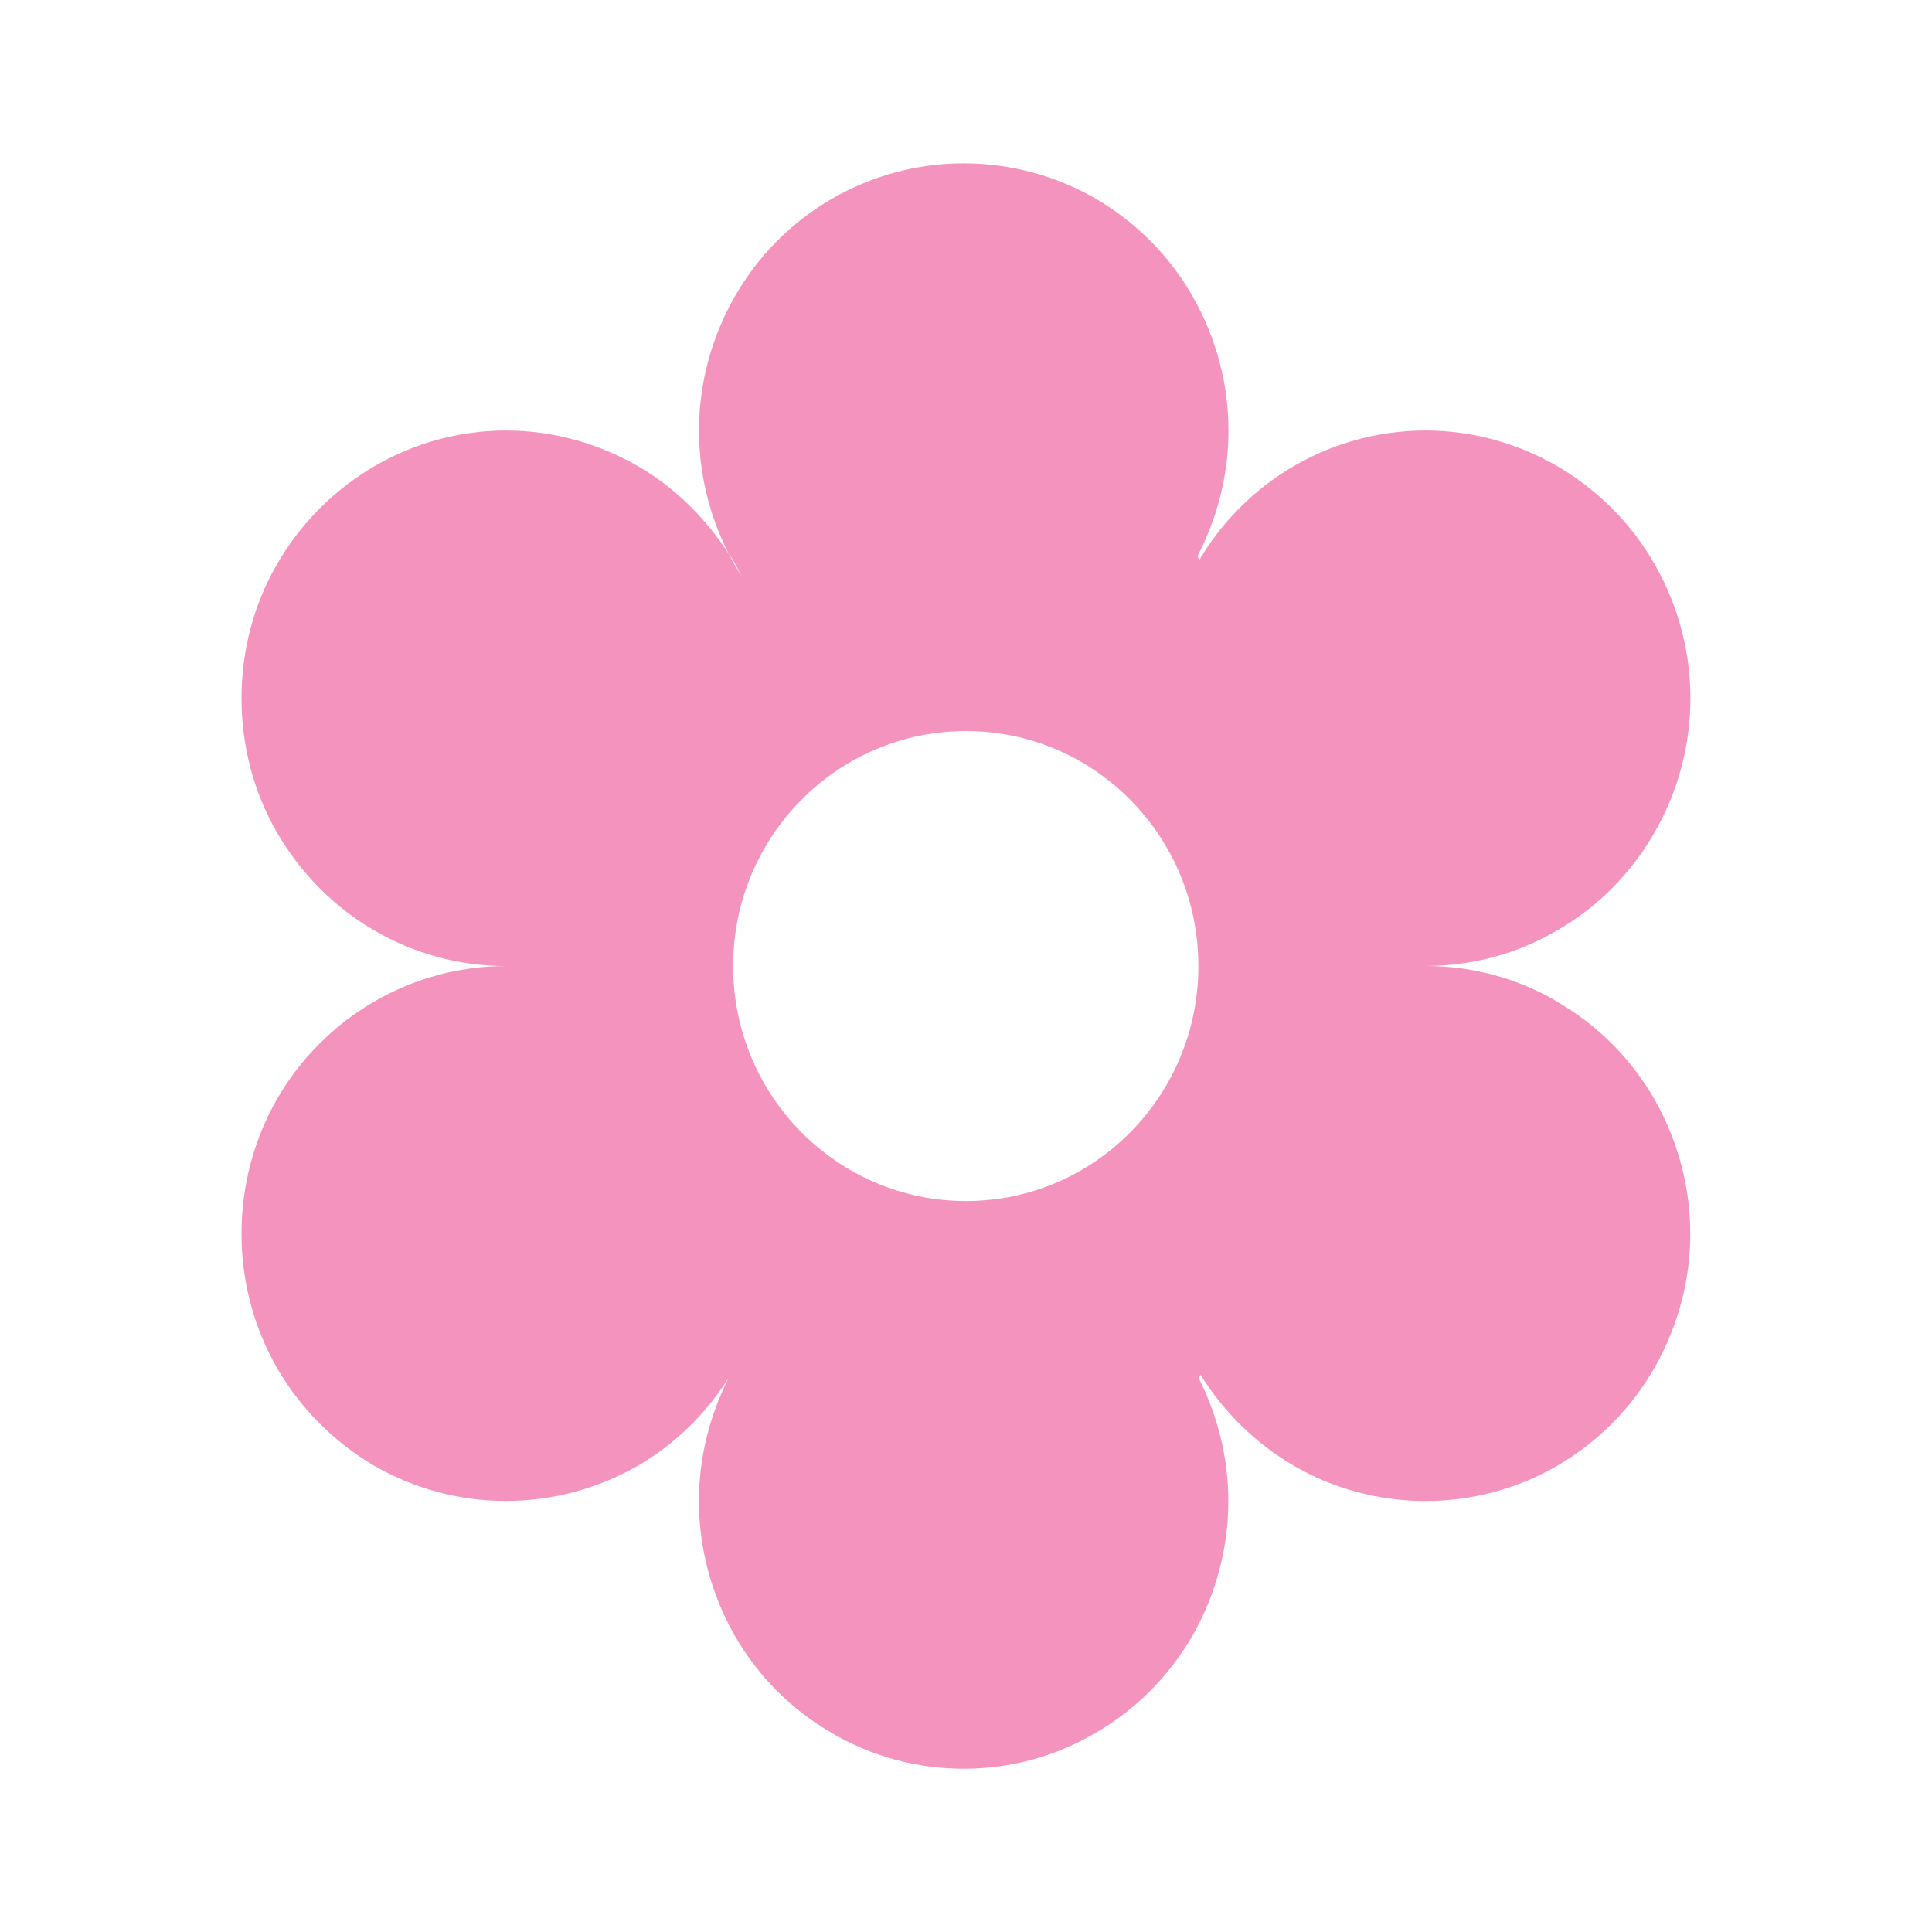 <svg xmlns="http://www.w3.org/2000/svg" xmlns:xlink="http://www.w3.org/1999/xlink" width="384" zoomAndPan="magnify" viewBox="0 0 288 288" height="384" preserveAspectRatio="xMidYMid meet" version="1.0"><defs><clipPath id="b5b2d4fd17"><path d="M 36 24.352 L 252 24.352 L 252 263.977 L 36 263.977 Z M 36 24.352 " clip-rule="nonzero"/></clipPath><clipPath id="711e8d23d8"><path d="M 143.996 179.035 C 124.844 179.035 109.285 163.367 109.285 144.008 C 109.285 124.648 124.855 108.98 143.996 108.98 C 163.137 108.98 178.641 124.648 178.641 144.008 C 178.641 163.367 163.145 179.035 143.996 179.035 M 232.227 149.359 C 226.367 145.879 219.547 143.996 212.527 143.996 C 219.559 143.996 226.367 142.113 232.227 138.629 C 238.148 135.215 243.176 130.199 246.691 124.004 C 250.207 117.871 251.988 110.984 251.988 104.086 C 251.988 97.188 250.195 90.301 246.691 84.168 C 243.176 77.969 238.148 73.02 232.227 69.539 C 226.367 66.125 219.547 64.176 212.527 64.176 C 198.688 64.176 185.879 71.488 178.781 83.469 L 178.508 82.91 C 181.539 77.062 183.129 70.656 183.129 64.176 C 183.129 57.277 181.332 50.453 177.828 44.258 C 174.324 38.059 169.289 33.109 163.363 29.629 C 157.496 26.234 150.684 24.352 143.656 24.352 C 129.531 24.352 116.512 31.938 109.492 44.27 C 105.977 50.465 104.195 57.285 104.195 64.184 C 104.195 70.523 105.703 76.789 108.605 82.504 L 109.023 83.129 L 109.504 83.895 C 109.922 84.727 110.258 85.285 110.535 85.844 L 109.844 84.727 C 109.363 83.961 109.297 83.75 109.152 83.543 L 108.812 82.844 C 105.168 77.129 100.547 72.672 95.184 69.539 C 89.258 66.125 82.504 64.176 75.418 64.176 C 61.371 64.176 48.352 71.84 41.254 84.168 C 37.719 90.301 36 97.199 36 104.098 C 36 110.996 37.719 117.883 41.234 124.012 C 44.812 130.211 49.84 135.227 55.699 138.641 C 61.621 142.125 68.367 144.008 75.395 144.008 C 61.348 144.008 48.328 151.594 41.234 163.926 C 37.719 170.121 36 177.008 36 183.906 C 36 190.805 37.719 197.625 41.234 203.824 C 44.812 210.023 49.84 214.973 55.699 218.453 C 61.621 221.867 68.367 223.742 75.395 223.742 C 82.492 223.742 89.238 221.859 95.16 218.453 C 100.535 215.32 105.145 210.863 108.594 205.434 C 105.703 211.215 104.184 217.477 104.184 223.754 C 104.184 230.652 105.977 237.539 109.48 243.746 C 112.996 249.879 118.023 254.895 123.945 258.297 C 129.805 261.781 136.613 263.664 143.645 263.664 C 150.676 263.664 157.484 261.781 163.344 258.297 C 169.266 254.883 174.293 249.867 177.809 243.746 C 181.32 237.547 183.105 230.652 183.105 223.754 C 183.105 217.488 181.594 211.215 178.695 205.434 L 178.969 204.953 C 182.484 210.59 187.234 215.191 192.809 218.465 C 198.664 221.879 205.488 223.754 212.508 223.754 C 219.523 223.754 226.348 221.867 232.203 218.465 C 238.129 214.98 243.152 210.031 246.668 203.836 C 250.184 197.637 251.969 190.816 251.969 183.918 C 251.969 177.02 250.172 170.133 246.668 163.934 C 243.152 157.805 238.129 152.789 232.203 149.383 " clip-rule="nonzero"/></clipPath></defs><g clip-path="url(#b5b2d4fd17)"><g clip-path="url(#711e8d23d8)"><path fill="#f494be" d="M 36 24.352 L 252 24.352 L 252 263.977 L 36 263.977 Z M 36 24.352 " fill-opacity="1" fill-rule="nonzero"/></g></g></svg>